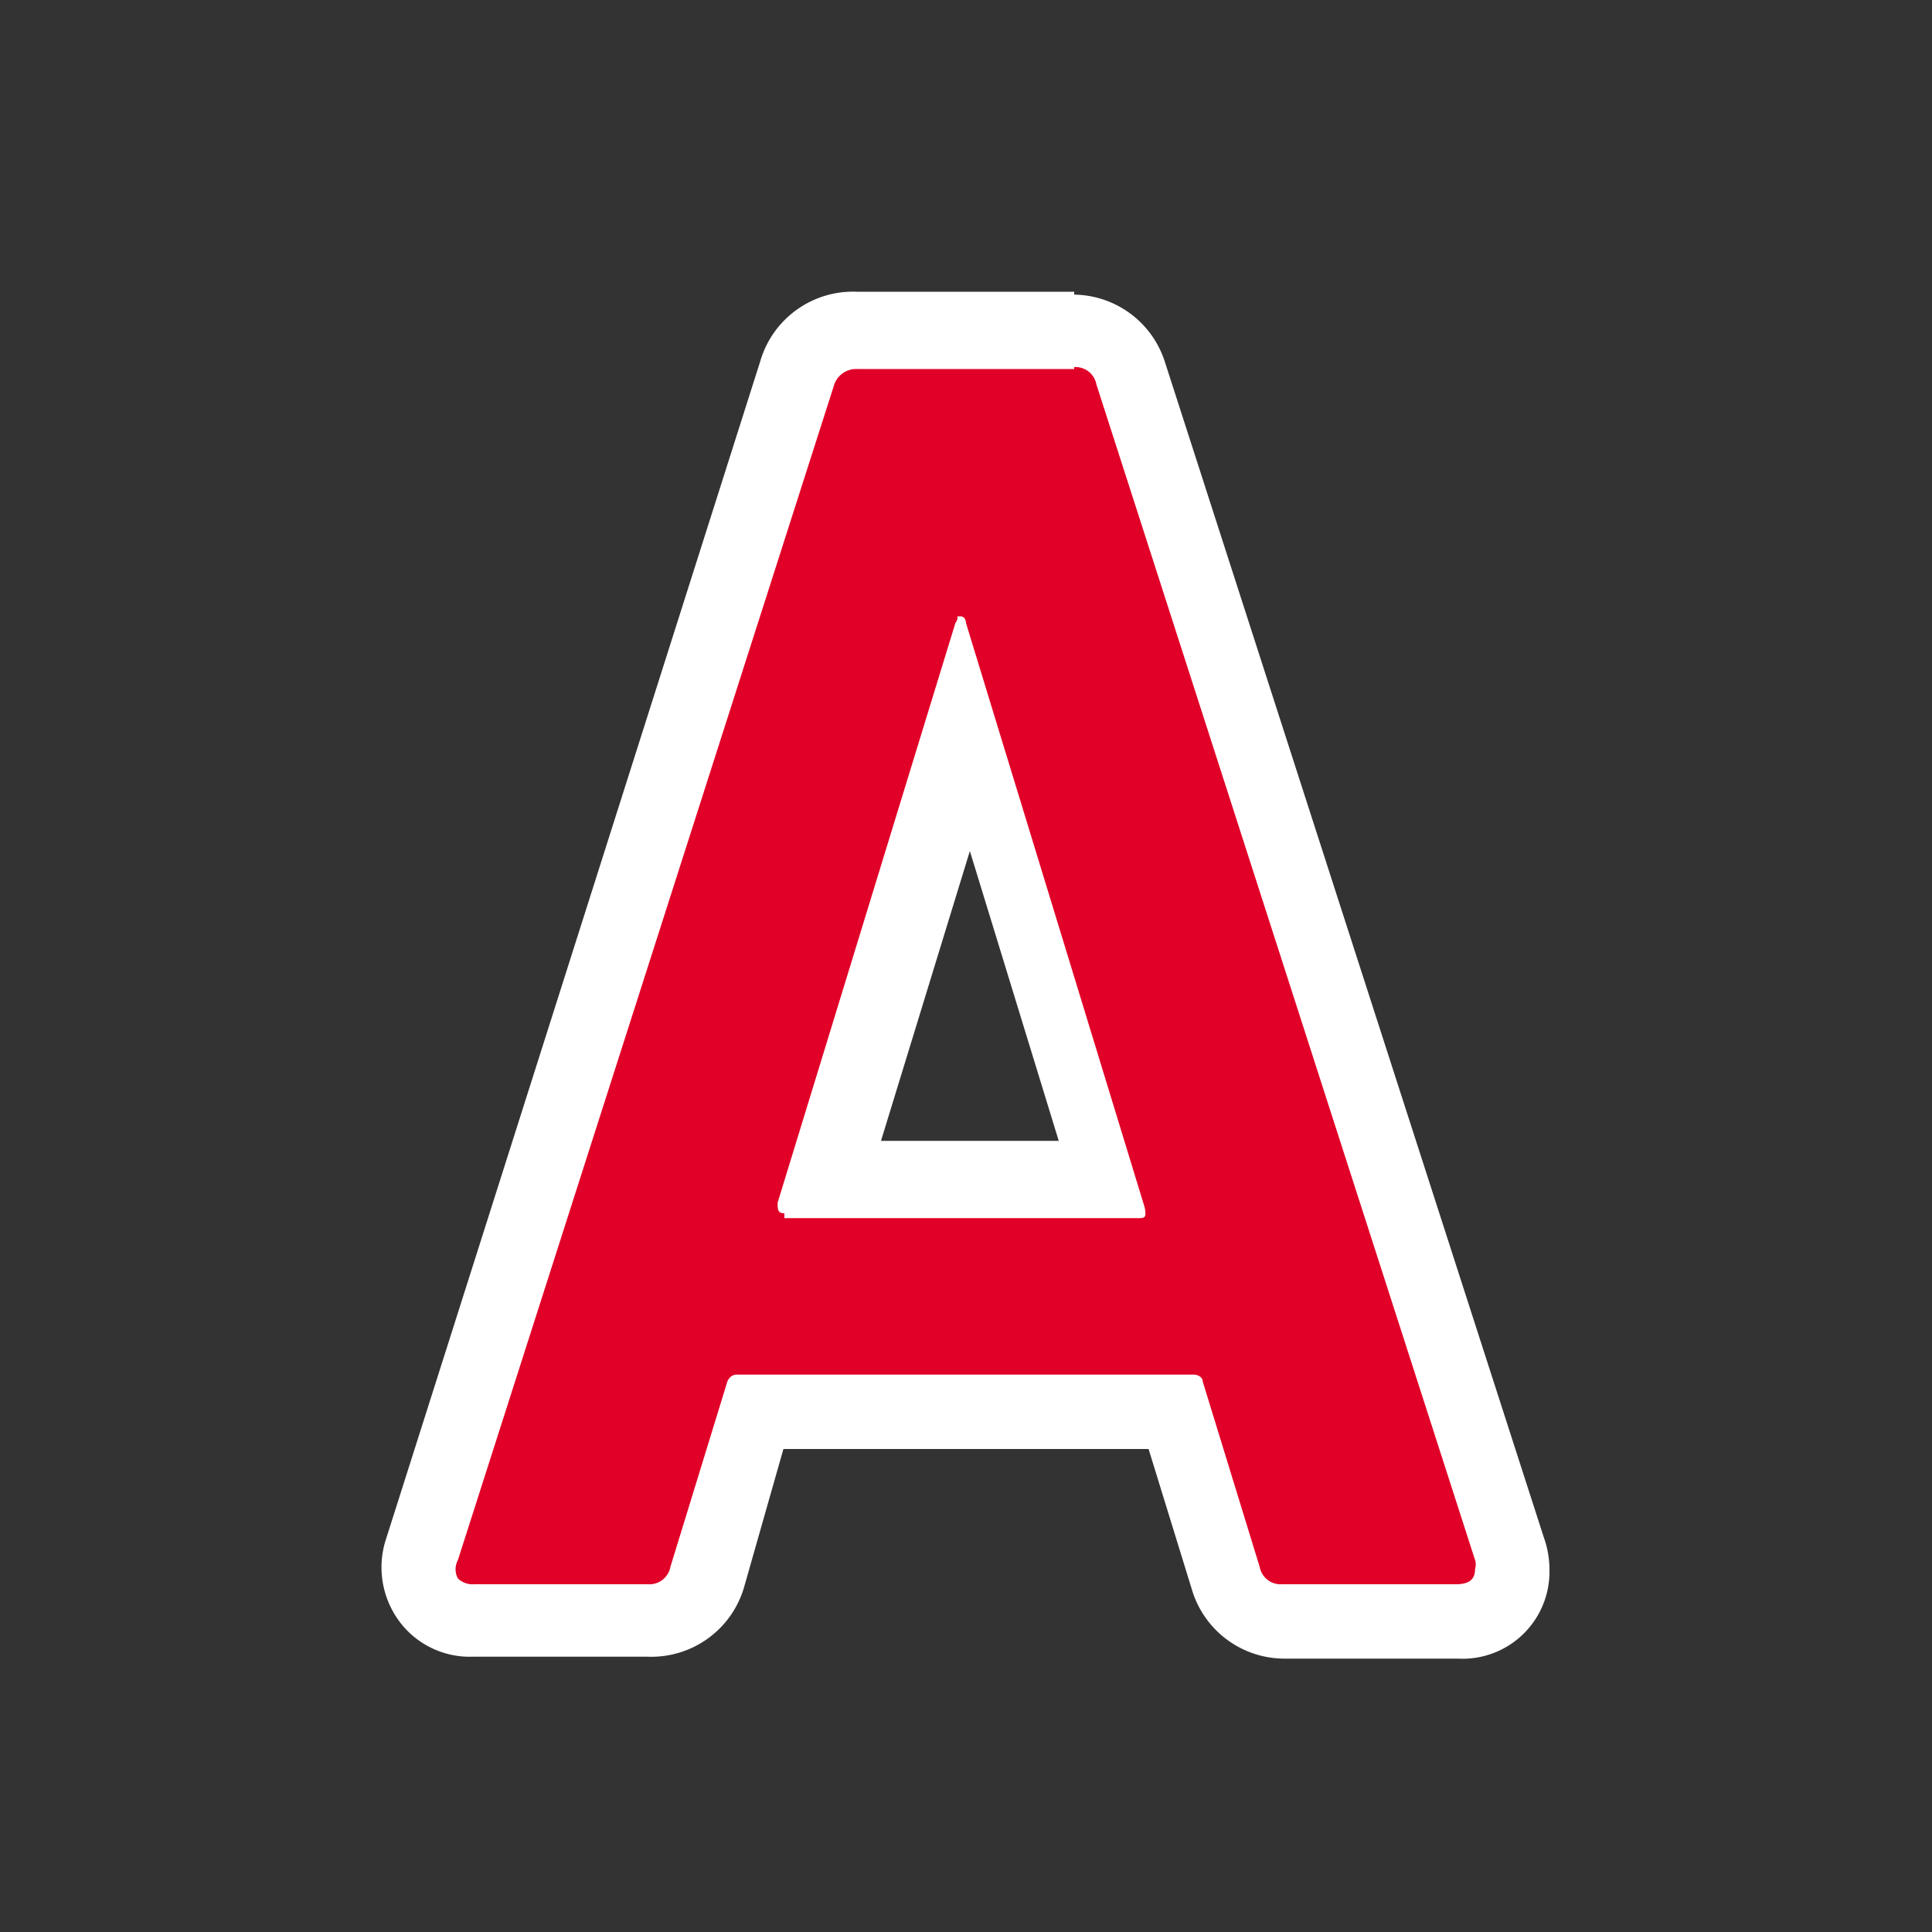 <svg xmlns="http://www.w3.org/2000/svg" viewBox="0 0 20 20"><rect x="0" y="0" width="20" height="20" fill="#333333" stroke="none"/><defs><style>.cls-1{fill:none;}.cls-2{fill:#e10027;}.cls-3{fill:#fff;}</style></defs><g id="Layer_2" data-name="Layer 2"><g id="Layer_5" data-name="Layer 5"><rect class="cls-1" width="20" height="20"/><path class="cls-2" d="M13.29,16.78a.61.61,0,0,1-.59-.45l-.53-1.73H7.83L7.3,16.33a.61.61,0,0,1-.59.45H4.91a.55.55,0,0,1-.45-.2.52.52,0,0,1-.09-.53L8.27,3.87a.61.61,0,0,1,.6-.44h2.25a.61.61,0,0,1,.59.45l3.94,12.21,0,.15a.54.54,0,0,1-.58.54Zm-1.87-4.57L10,7.55,8.57,12.21Z"/><path class="cls-3" d="M11.12,3.8a.22.22,0,0,1,.23.18l3.92,12.17a.15.15,0,0,1,0,.09c0,.11-.06.16-.2.16h-1.8a.22.22,0,0,1-.23-.18l-.59-1.92c0-.05-.06-.07-.09-.07H7.62s-.06,0-.09.07l-.59,1.92a.22.22,0,0,1-.23.18H4.91a.22.22,0,0,1-.17-.06.2.2,0,0,1,0-.19L8.63,4a.24.24,0,0,1,.24-.18h2.25m-3,8.79h3.66c.07,0,.09,0,.07-.11L10,6.45s0-.07-.06-.07,0,0-.05.07l-1.84,6c0,.07,0,.11.07.11m3-9.54H8.87a1,1,0,0,0-1,.72L4,15.92a.94.94,0,0,0,.17.91.91.91,0,0,0,.73.32h1.8a1,1,0,0,0,1-.71L8.11,15h3.78l.45,1.46a1,1,0,0,0,.95.71h1.8a.9.9,0,0,0,.95-.91,1,1,0,0,0-.06-.35L12.06,3.75a1,1,0,0,0-.94-.7Zm-2,8.79.92-3,.92,3Z"/></g></g></svg>